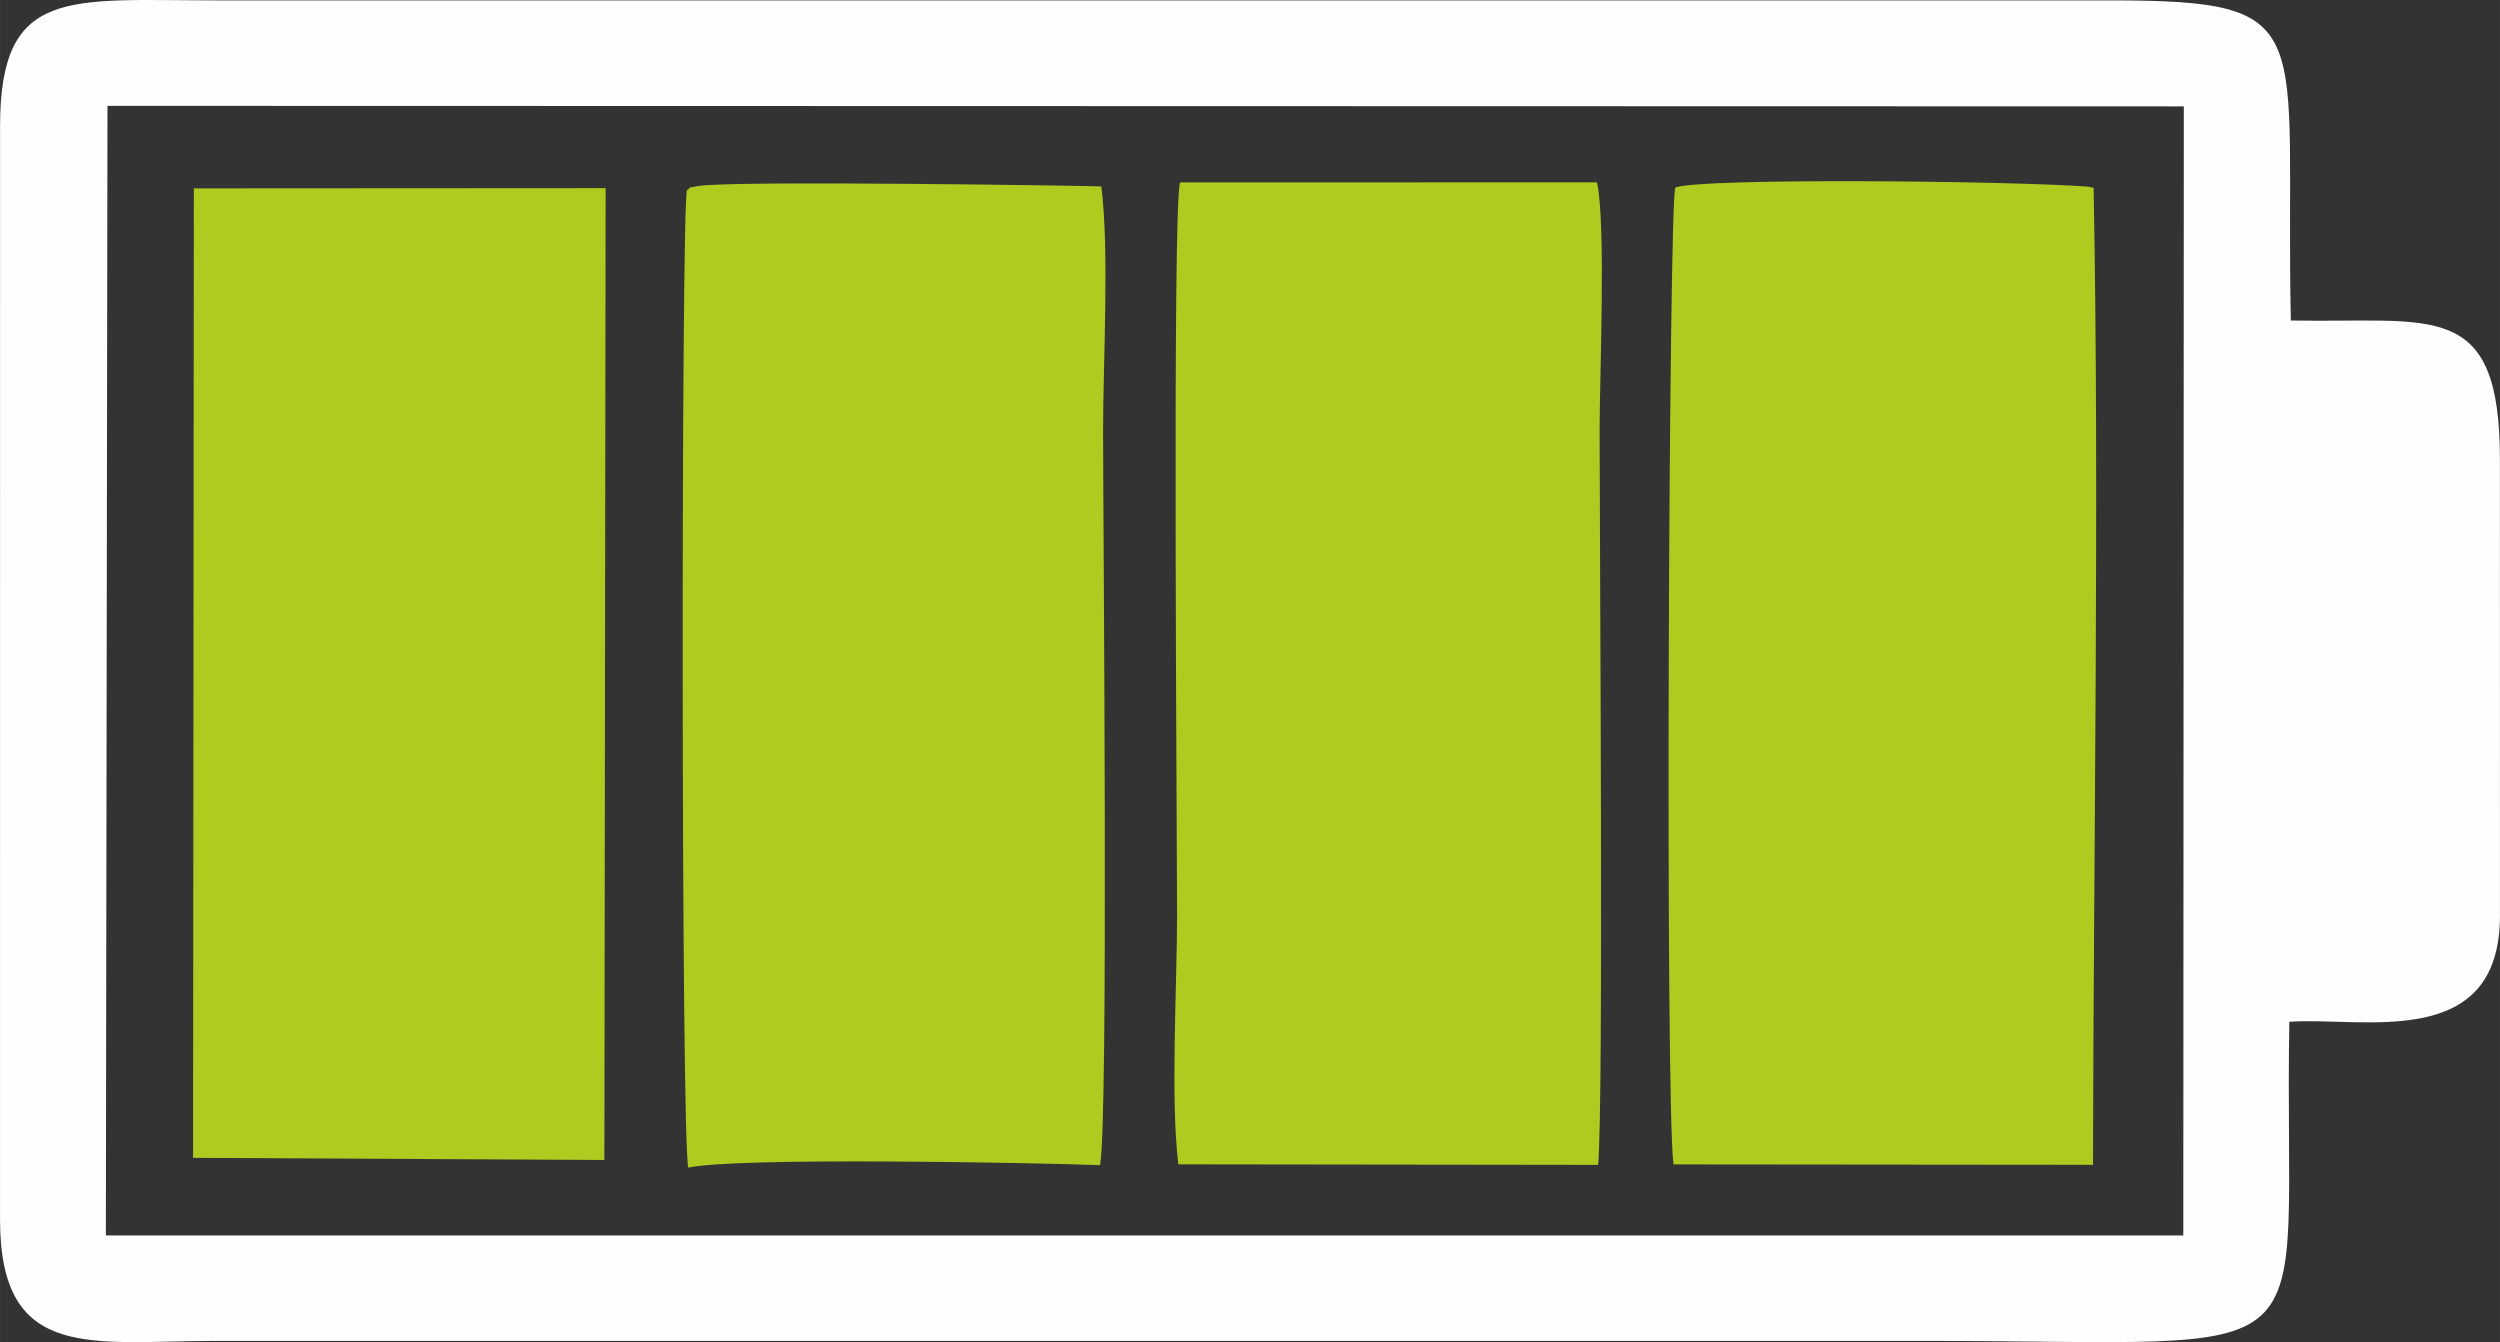 <?xml version="1.0" encoding="UTF-8"?> <svg xmlns="http://www.w3.org/2000/svg" xmlns:xlink="http://www.w3.org/1999/xlink" xml:space="preserve" width="32.448mm" height="17.42mm" version="1.1" style="shape-rendering:geometricPrecision; text-rendering:geometricPrecision; image-rendering:optimizeQuality; fill-rule:evenodd; clip-rule:evenodd" viewBox="0 0 1612.52 865.71"><rect x="0" y="0" width="1612.52" height="865.71" fill="#333333" stroke="none"/> <defs> <style type="text/css"> .fil0 {fill:#FEFEFE} .fil1 {fill:#B0CB1F} </style> </defs> <g id="Слой_x0020_1">  <path class="fil0" d="M1477.61 206.73c-3.94,-189.88 20.88,-206.49 -117.27,-206.49l-1220.66 0c-95.68,0 -139.62,-8.93 -139.65,81.09l-0.03 705.2c0,92.54 59.28,78.38 139.68,78.38l1100.48 0c270.77,0 232.5,24.94 236.48,-205.85 47.22,-3.37 135.88,19.7 135.87,-68.59l-0.03 -294.1c0,-104.29 -43.48,-87.82 -134.87,-89.64zm-1408.3 -138.44l-1.04 728.59 1339.99 0.04 0.33 -728.31 -1339.28 -0.33z"></path> <path class="fil1" d="M1350.4 121.18c-2.2,-0.34 -2.56,-0.71 -3.94,-0.81 -48.96,-3.71 -250.48,-5.78 -265.87,0.62 -4.21,11.8 -6.63,587.66 -1.19,630.07l270.61 0.26c0.32,-201.31 4.19,-432.45 0.39,-630.14z"></path> <path class="fil1" d="M761.09 117.67c-5,19.4 -1.87,417.08 -1.87,472.8 0,45.44 -4.36,118.43 0.82,160.54l270.74 0.35c3.65,-34.1 0.98,-406.18 0.98,-473.95 0,-33.47 4.24,-134.06 -1.73,-159.81l-268.93 0.07z"></path> <path class="fil1" d="M443.95 753.17c29.59,-6.91 223.05,-3.2 265.56,-1.63 5.59,-28.05 1.99,-411.29 1.99,-474.14 0,-44.95 4.12,-115.21 -1.14,-157.16 -2.93,-0.3 -241.23,-4.06 -260.33,-0.18 -11.42,2.32 -2.05,-0.31 -6.97,2.64 -3.69,11.48 -3.85,611.68 0.88,630.47z"></path> <polygon class="fil1" points="125.03,121.52 124.53,746.82 389.83,748.2 390.62,121.36 "></polygon> </g> </svg> 